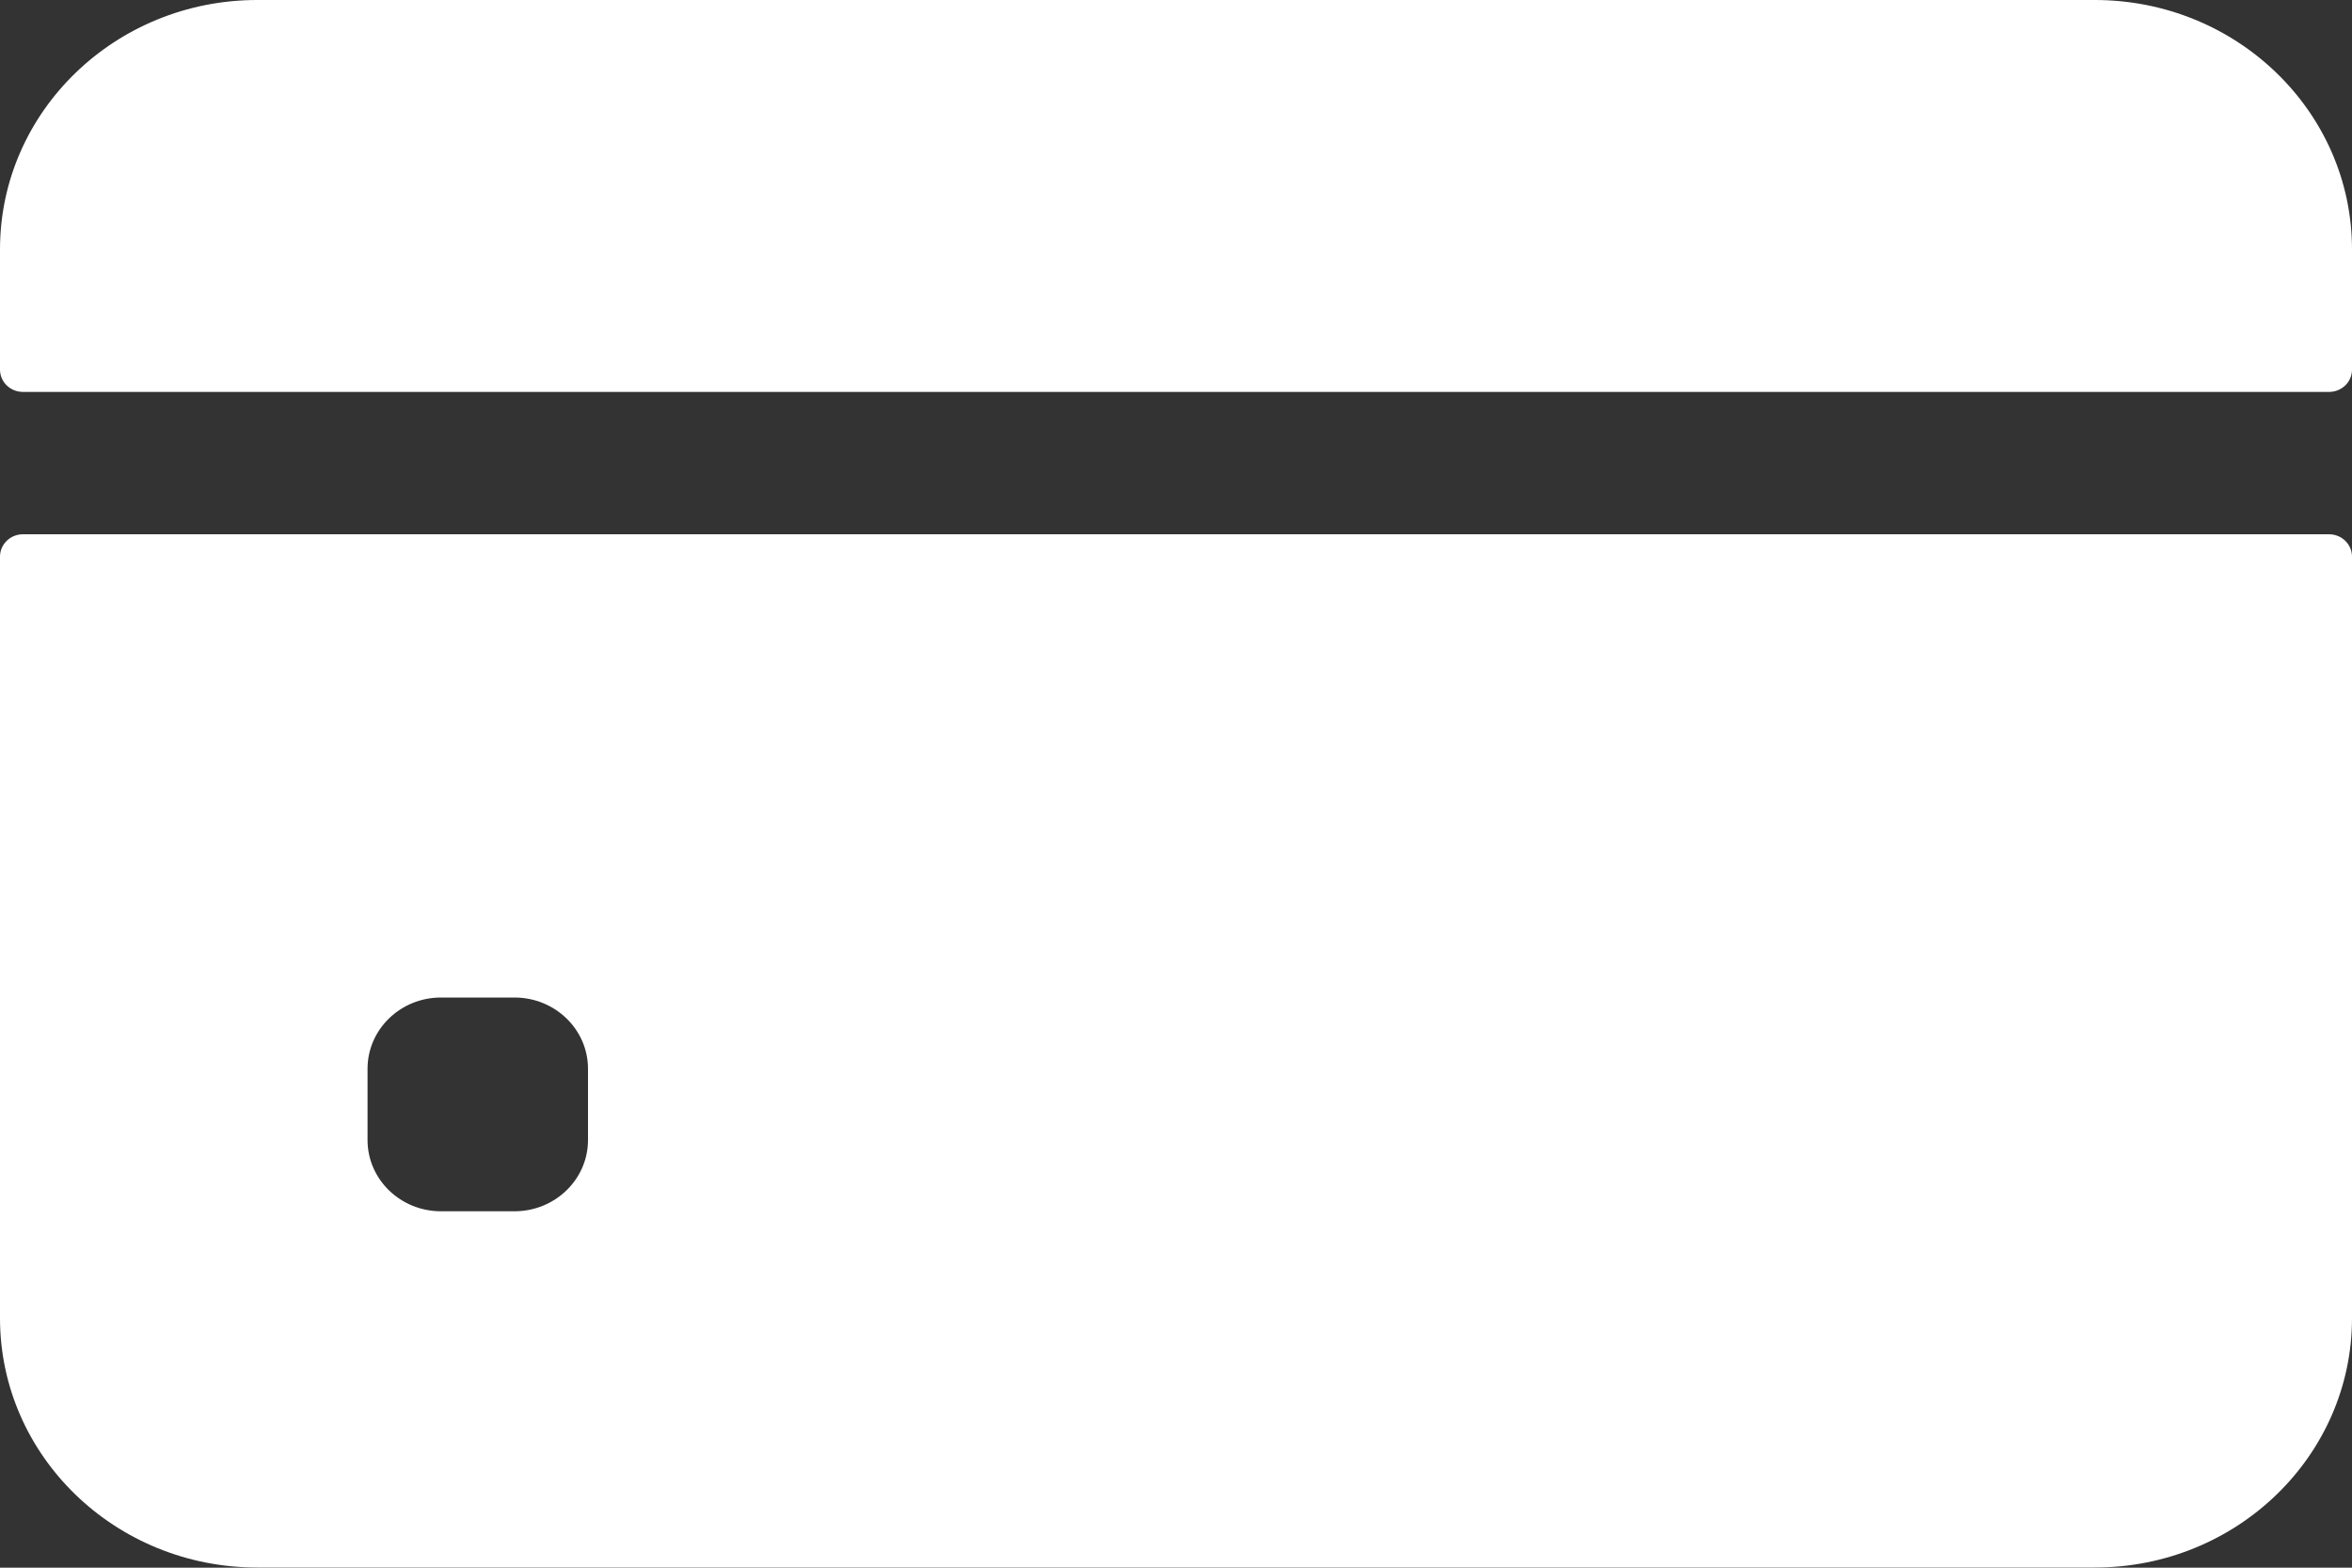<svg xmlns="http://www.w3.org/2000/svg" width="30" height="20" viewBox="0 0 30 20" fill="none">
<rect x="0" y="0" width="30" height="20" fill="#333333" stroke="none"/>
<path d="M30 4.716V3.182C30 1.425 28.531 0 26.719 0H3.281C1.469 0 0 1.425 0 3.182V4.716C0 4.873 0.131 5 0.293 5H29.707C29.869 5 30 4.873 30 4.716Z" fill="#fff"/>
<path d="M0 7.101V16.816C0 18.574 1.469 19.998 3.281 19.998H26.719C28.531 19.998 30 18.574 30 16.816V7.101C30 6.944 29.869 6.816 29.707 6.816H0.293C0.131 6.816 0 6.944 0 7.101ZM7.5 14.544C7.5 15.046 7.08 15.453 6.562 15.453H5.625C5.107 15.453 4.688 15.046 4.688 14.544V13.635C4.688 13.133 5.107 12.726 5.625 12.726H6.562C7.08 12.726 7.5 13.133 7.5 13.635V14.544Z" fill="#fff"/>
</svg>